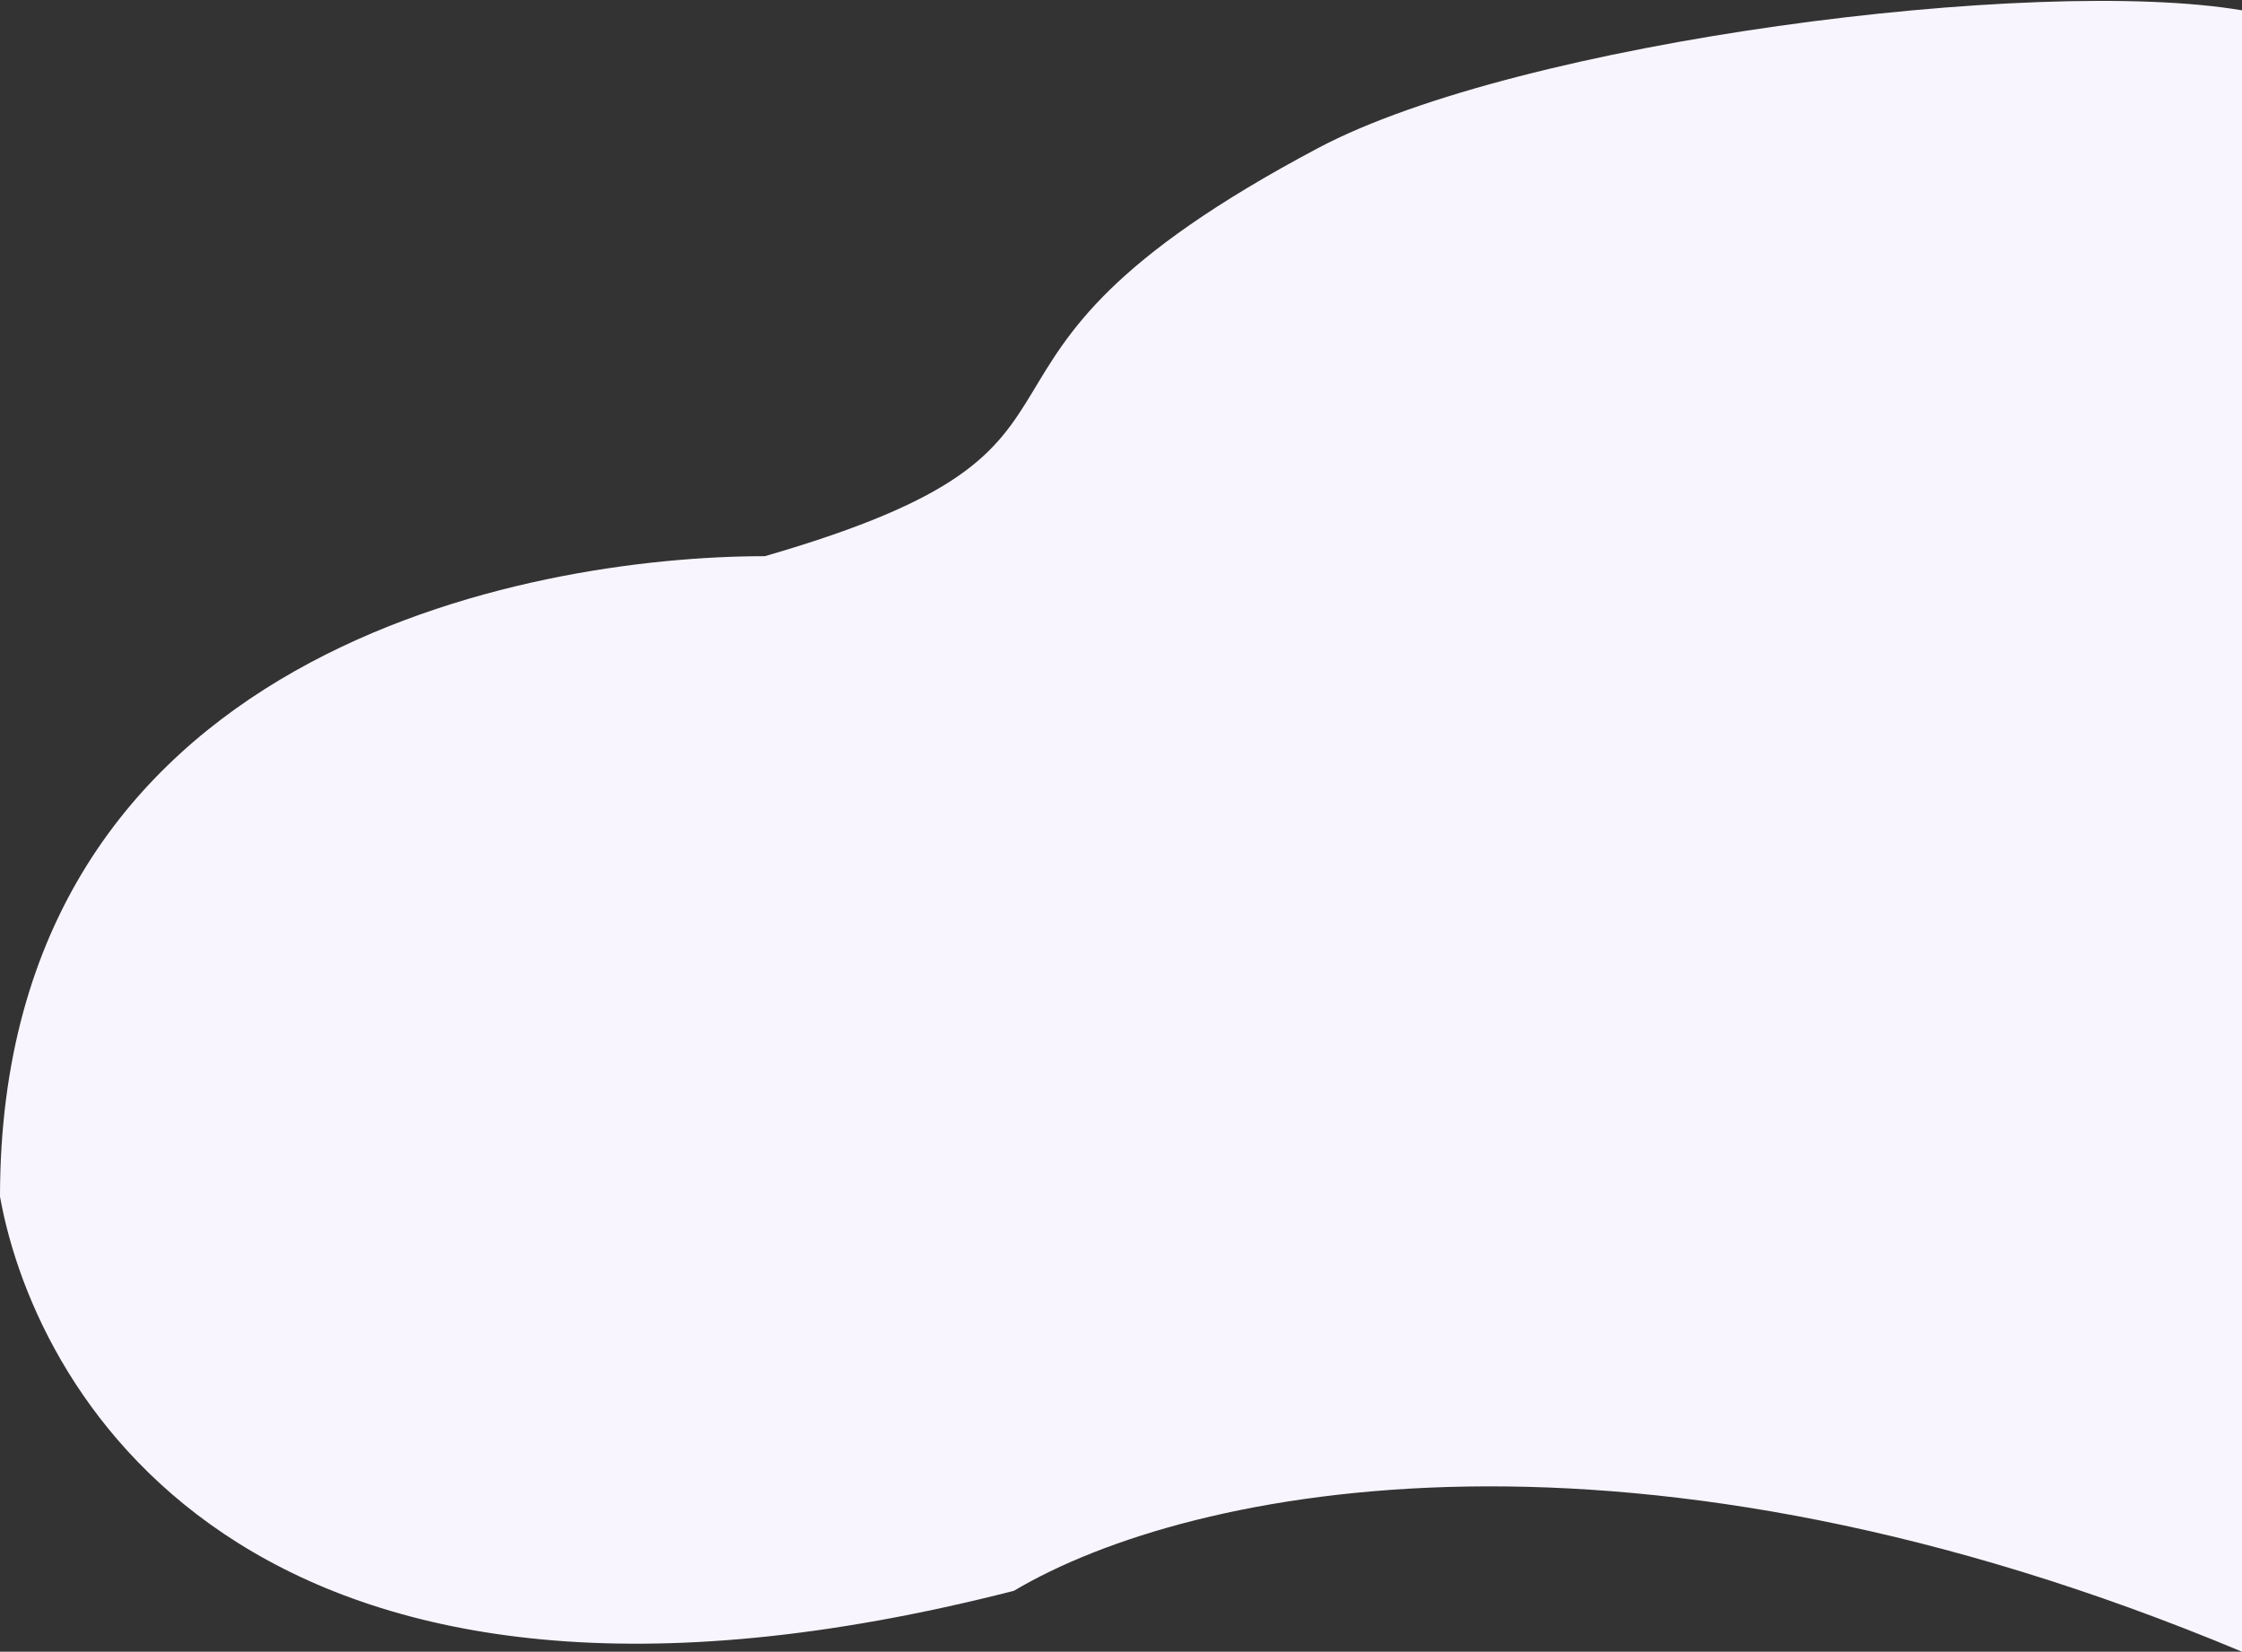 <svg width="2062" height="1519" viewBox="0 0 2062 1519" fill="none" xmlns="http://www.w3.org/2000/svg">
<rect x="0" y="0" width="2062" height="1519" fill="#333333" stroke="none"/>
<path d="M1212.46 136.065C1397.62 37.894 1872.39 -22.667 2062 9.5V1519C1504.51 1285.8 1096.22 1365.83 932.503 1463C238.78 1640.6 33.969 1288.81 0 1100.5C0 596.934 488.5 511.5 703.497 511.5C1067.5 406 825 341.5 1212.46 136.065Z" fill="#F8F5FF"/>
</svg>
